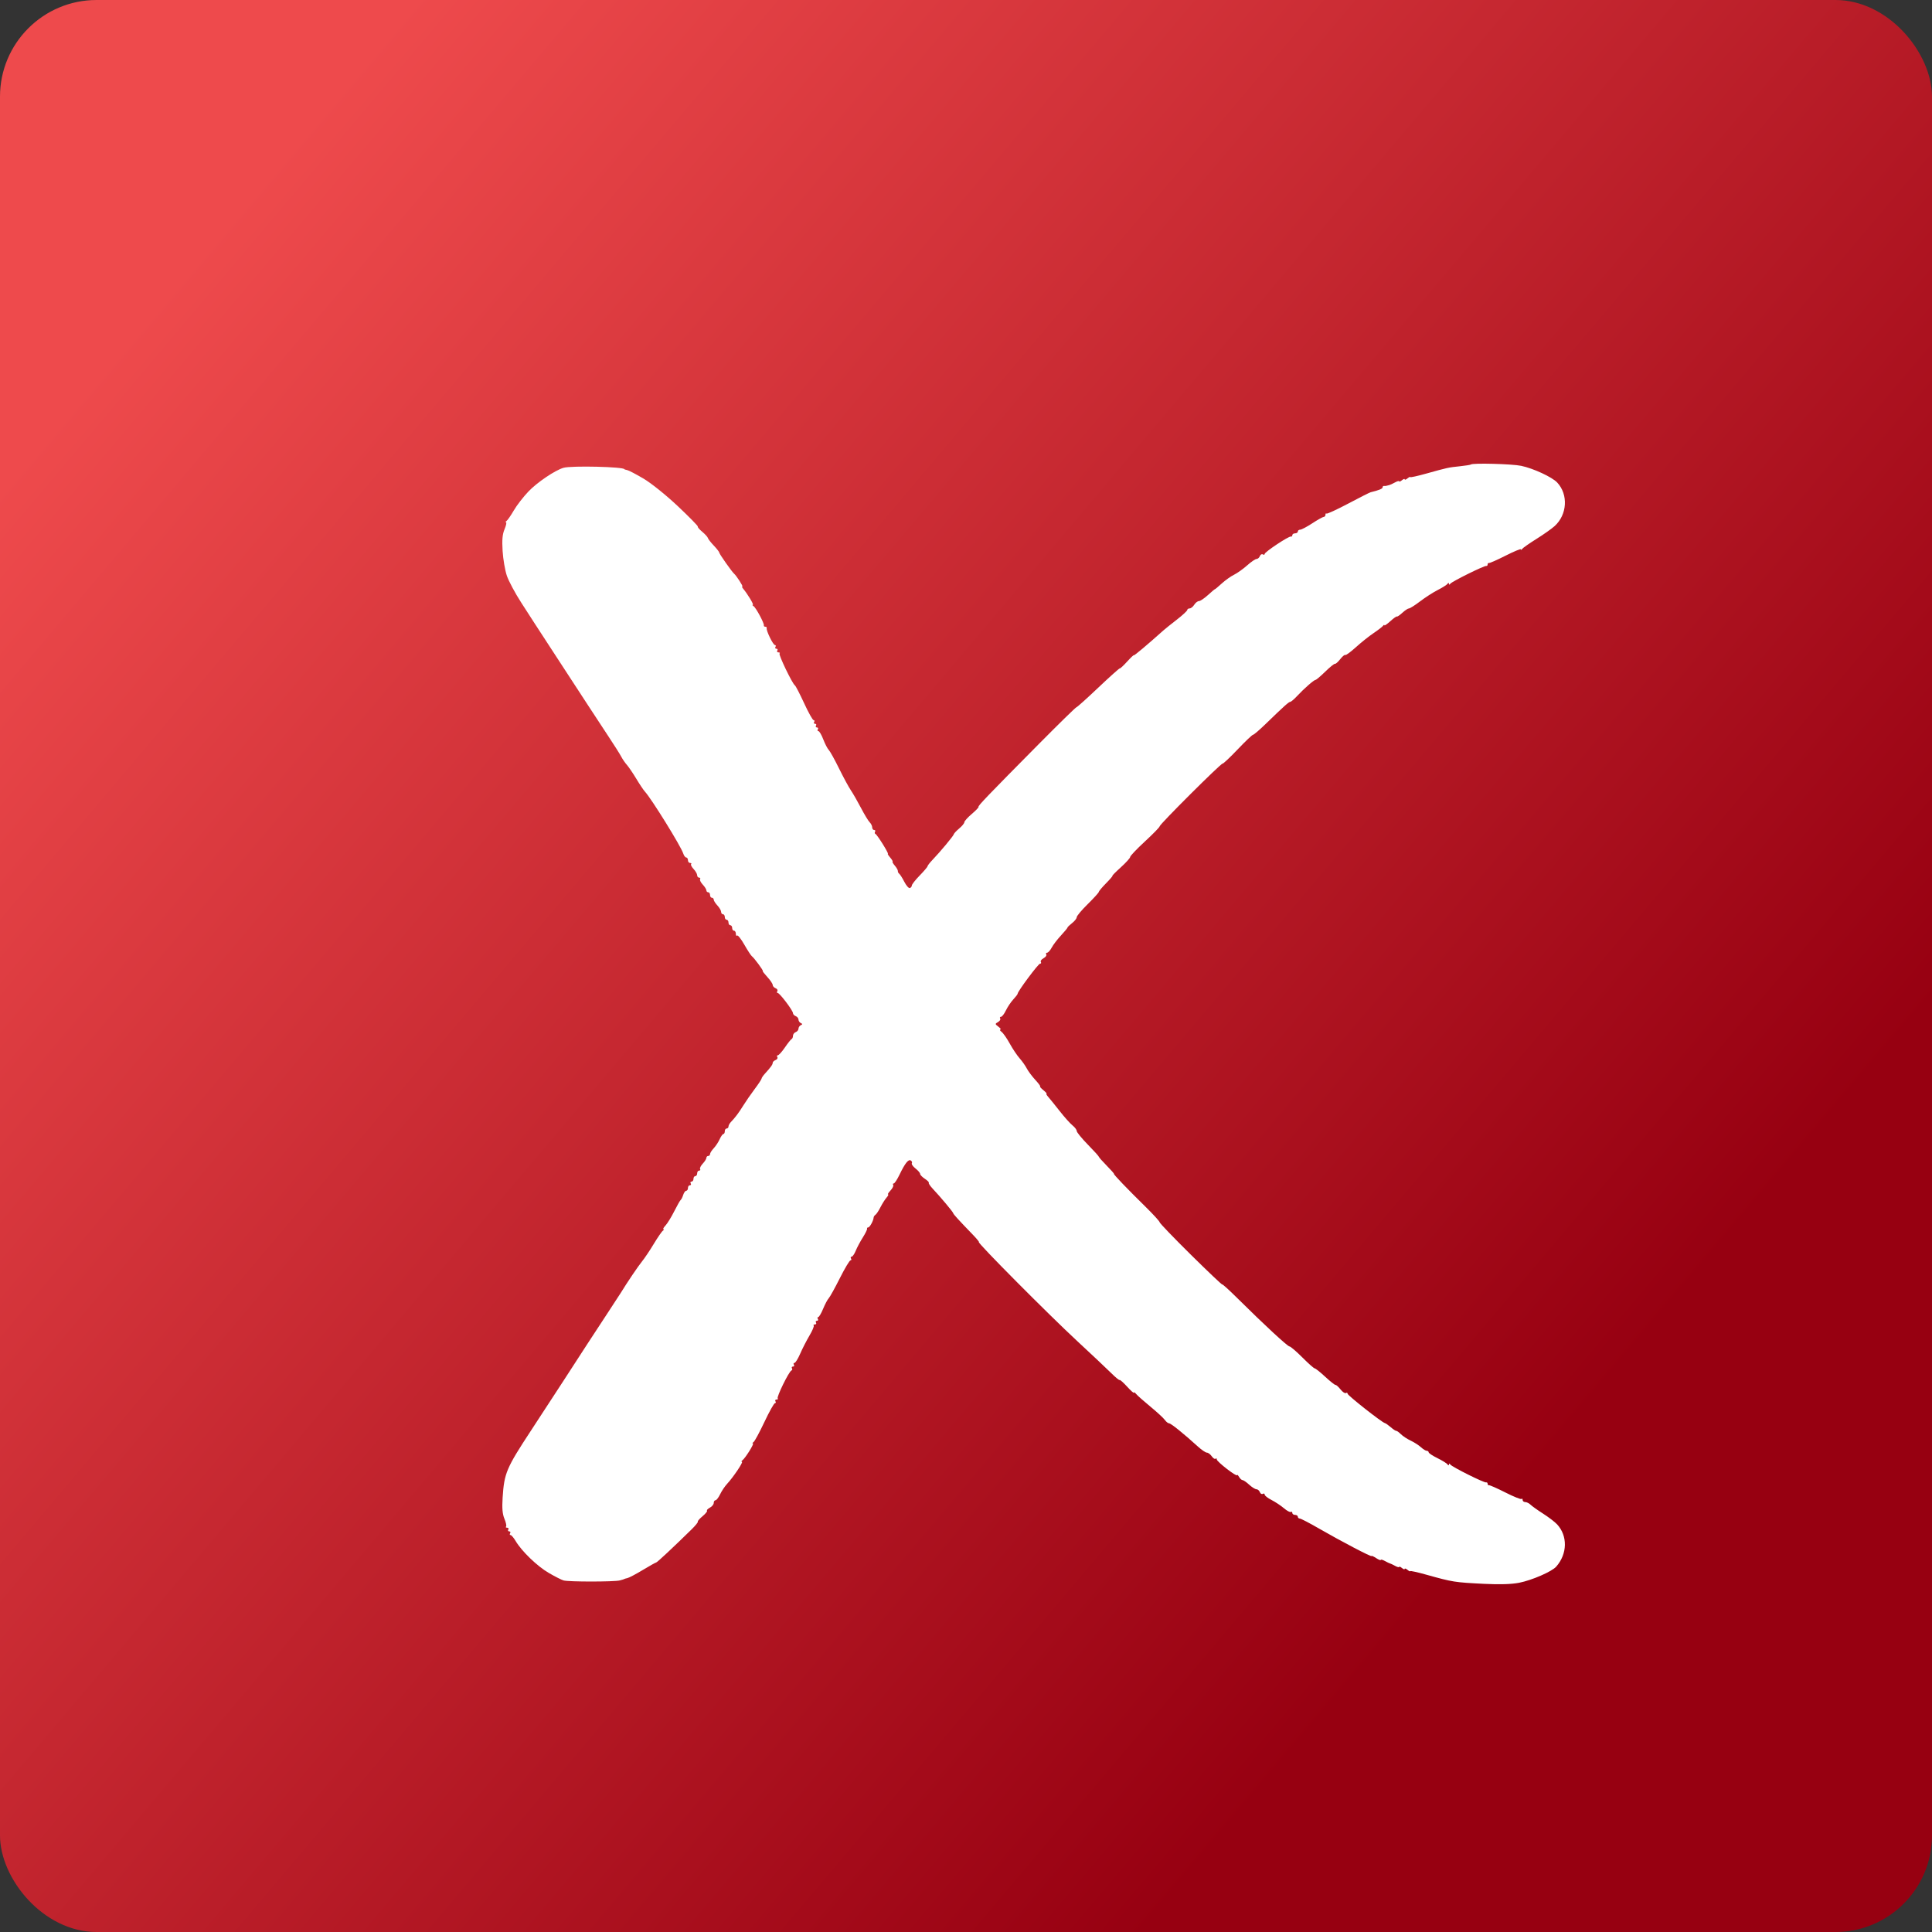 <?xml version="1.0" encoding="UTF-8"?> <svg xmlns="http://www.w3.org/2000/svg" width="100" height="100" viewBox="0 0 100 100" fill="none"><rect x="0" y="0" width="100" height="100" fill="#333333" stroke="none"/> <rect width="100" height="100" rx="5" fill="url(#paint0_linear_42_152)"></rect> <path fill-rule="evenodd" clip-rule="evenodd" d="M76.133 24.042C76.111 24.062 75.857 24.103 75.568 24.133C74.963 24.196 74.938 24.201 73.828 24.511C73.369 24.64 72.993 24.722 72.993 24.694C72.993 24.667 72.929 24.698 72.85 24.762C72.772 24.827 72.707 24.849 72.707 24.81C72.707 24.771 72.643 24.792 72.564 24.857C72.486 24.922 72.421 24.947 72.421 24.913C72.421 24.879 72.325 24.904 72.207 24.969C72.089 25.034 71.96 25.094 71.921 25.103C71.881 25.111 71.817 25.128 71.777 25.141C71.738 25.154 71.674 25.159 71.634 25.153C71.595 25.147 71.563 25.18 71.563 25.226C71.563 25.298 71.375 25.374 70.943 25.479C70.891 25.491 70.367 25.756 69.779 26.068C69.191 26.379 68.686 26.611 68.658 26.583C68.629 26.555 68.606 26.581 68.606 26.642C68.606 26.703 68.567 26.753 68.519 26.753C68.471 26.753 68.204 26.902 67.925 27.085C67.647 27.267 67.364 27.416 67.297 27.416C67.23 27.416 67.176 27.459 67.176 27.511C67.176 27.563 67.111 27.606 67.033 27.606C66.954 27.606 66.89 27.649 66.89 27.701C66.89 27.753 66.856 27.785 66.815 27.772C66.711 27.739 65.459 28.571 65.459 28.672C65.459 28.718 65.416 28.728 65.363 28.696C65.31 28.663 65.241 28.703 65.21 28.785C65.178 28.866 65.101 28.933 65.037 28.933C64.974 28.933 64.753 29.084 64.547 29.269C64.34 29.453 64.038 29.668 63.876 29.747C63.713 29.825 63.423 30.032 63.232 30.206C63.041 30.38 62.884 30.511 62.884 30.497C62.884 30.483 62.725 30.616 62.532 30.792C62.338 30.969 62.124 31.113 62.056 31.113C61.988 31.113 61.878 31.198 61.813 31.303C61.747 31.407 61.64 31.492 61.574 31.492C61.508 31.492 61.453 31.529 61.453 31.573C61.453 31.617 61.211 31.841 60.915 32.071C60.619 32.3 60.305 32.551 60.218 32.63C59.389 33.372 58.688 33.961 58.688 33.916C58.688 33.886 58.532 34.033 58.341 34.243C58.15 34.453 57.98 34.611 57.963 34.594C57.946 34.578 57.447 35.023 56.855 35.584C56.263 36.146 55.75 36.606 55.715 36.608C55.68 36.609 54.796 37.474 53.75 38.53C51.121 41.184 50.605 41.721 50.648 41.764C50.669 41.785 50.512 41.949 50.3 42.13C50.087 42.31 49.914 42.504 49.914 42.559C49.914 42.615 49.794 42.76 49.648 42.882C49.503 43.004 49.377 43.138 49.369 43.18C49.353 43.264 48.679 44.076 48.272 44.5C48.13 44.648 48.011 44.8 48.009 44.837C48.007 44.874 47.823 45.091 47.6 45.319C47.378 45.547 47.196 45.779 47.196 45.833C47.196 45.887 47.149 45.947 47.093 45.965C47.036 45.984 46.907 45.838 46.807 45.641C46.706 45.444 46.587 45.257 46.544 45.225C46.5 45.194 46.468 45.13 46.473 45.083C46.478 45.037 46.408 44.914 46.319 44.809C46.229 44.705 46.175 44.611 46.199 44.599C46.222 44.588 46.167 44.492 46.076 44.386C45.985 44.28 45.931 44.193 45.956 44.193C46.022 44.193 45.405 43.204 45.315 43.166C45.273 43.149 45.264 43.096 45.293 43.048C45.323 43 45.302 42.961 45.246 42.961C45.191 42.961 45.145 42.9 45.145 42.826C45.145 42.751 45.086 42.632 45.014 42.56C44.941 42.488 44.739 42.154 44.564 41.818C44.389 41.483 44.153 41.071 44.04 40.905C43.927 40.738 43.651 40.227 43.425 39.769C43.2 39.311 42.962 38.883 42.897 38.818C42.831 38.752 42.704 38.507 42.613 38.271C42.523 38.035 42.409 37.843 42.361 37.843C42.312 37.843 42.299 37.8 42.332 37.748C42.364 37.696 42.343 37.653 42.284 37.653C42.225 37.653 42.204 37.611 42.236 37.558C42.269 37.506 42.247 37.464 42.189 37.464C42.13 37.464 42.108 37.421 42.141 37.369C42.173 37.317 42.16 37.274 42.112 37.274C42.064 37.274 41.843 36.88 41.621 36.397C41.399 35.915 41.183 35.499 41.142 35.473C41.012 35.39 40.288 33.886 40.349 33.826C40.382 33.793 40.356 33.767 40.291 33.767C40.227 33.767 40.201 33.724 40.233 33.672C40.266 33.62 40.244 33.577 40.186 33.577C40.127 33.577 40.106 33.535 40.138 33.483C40.17 33.431 40.158 33.388 40.111 33.388C40.015 33.388 39.647 32.63 39.685 32.513C39.698 32.473 39.666 32.44 39.614 32.44C39.561 32.44 39.527 32.408 39.537 32.369C39.565 32.267 39.131 31.458 39.005 31.375C38.946 31.337 38.929 31.305 38.967 31.304C39.031 31.303 38.691 30.738 38.467 30.473C38.411 30.408 38.392 30.355 38.424 30.355C38.478 30.355 38.115 29.795 37.994 29.691C37.881 29.595 37.229 28.668 37.229 28.604C37.229 28.567 37.101 28.402 36.945 28.238C36.788 28.073 36.65 27.895 36.638 27.843C36.625 27.791 36.494 27.647 36.346 27.523C36.198 27.399 36.096 27.279 36.119 27.256C36.142 27.233 35.677 26.759 35.087 26.202C34.477 25.627 33.709 25.01 33.312 24.775C32.926 24.547 32.545 24.348 32.464 24.332C32.384 24.316 32.318 24.297 32.318 24.289C32.318 24.16 29.578 24.095 29.168 24.213C28.73 24.34 27.799 24.969 27.35 25.442C27.085 25.72 26.745 26.16 26.594 26.421C26.442 26.682 26.273 26.927 26.218 26.965C26.164 27.003 26.151 27.035 26.191 27.036C26.231 27.037 26.197 27.196 26.116 27.391C26.005 27.653 25.979 27.944 26.015 28.519C26.041 28.945 26.14 29.522 26.235 29.801C26.33 30.079 26.664 30.704 26.978 31.19C27.292 31.675 27.613 32.173 27.692 32.297C27.771 32.42 28.304 33.239 28.877 34.116C29.45 34.993 30.147 36.062 30.427 36.492C30.706 36.922 31.182 37.646 31.483 38.101C31.785 38.555 32.088 39.035 32.157 39.167C32.226 39.299 32.359 39.492 32.452 39.596C32.544 39.701 32.761 40.02 32.934 40.307C33.106 40.594 33.306 40.892 33.379 40.971C33.719 41.339 35.245 43.802 35.364 44.176C35.4 44.29 35.47 44.383 35.519 44.383C35.568 44.383 35.608 44.447 35.608 44.525C35.608 44.603 35.658 44.667 35.719 44.667C35.78 44.667 35.804 44.693 35.773 44.725C35.741 44.756 35.798 44.871 35.9 44.98C36.002 45.088 36.085 45.233 36.085 45.301C36.085 45.37 36.13 45.426 36.186 45.426C36.241 45.426 36.264 45.462 36.237 45.506C36.209 45.55 36.271 45.676 36.374 45.786C36.477 45.896 36.562 46.031 36.562 46.085C36.562 46.139 36.605 46.184 36.657 46.184C36.709 46.184 36.752 46.248 36.752 46.326C36.752 46.404 36.795 46.468 36.848 46.468C36.9 46.468 36.943 46.513 36.943 46.567C36.943 46.621 37.029 46.757 37.134 46.869C37.239 46.981 37.325 47.129 37.325 47.197C37.325 47.265 37.368 47.321 37.42 47.321C37.472 47.321 37.515 47.385 37.515 47.464C37.515 47.542 37.558 47.606 37.611 47.606C37.663 47.606 37.706 47.67 37.706 47.748C37.706 47.826 37.749 47.89 37.801 47.89C37.854 47.89 37.897 47.954 37.897 48.032C37.897 48.11 37.94 48.174 37.992 48.174C38.045 48.174 38.088 48.245 38.088 48.332C38.088 48.419 38.117 48.461 38.154 48.424C38.19 48.388 38.358 48.6 38.526 48.895C38.695 49.19 38.869 49.458 38.913 49.49C39.032 49.576 39.536 50.26 39.481 50.26C39.455 50.26 39.56 50.397 39.714 50.565C39.869 50.733 39.995 50.92 39.995 50.981C39.995 51.042 40.062 51.118 40.144 51.149C40.226 51.181 40.267 51.249 40.234 51.302C40.201 51.354 40.211 51.397 40.255 51.397C40.357 51.397 41.044 52.306 41.044 52.44C41.044 52.495 41.108 52.565 41.187 52.595C41.266 52.625 41.33 52.705 41.33 52.774C41.33 52.842 41.384 52.923 41.449 52.953C41.545 52.997 41.545 53.02 41.449 53.064C41.384 53.094 41.33 53.175 41.33 53.243C41.33 53.312 41.266 53.392 41.187 53.422C41.108 53.452 41.044 53.538 41.044 53.614C41.044 53.689 41.012 53.765 40.973 53.782C40.933 53.8 40.777 53.995 40.626 54.217C40.474 54.439 40.311 54.62 40.263 54.62C40.214 54.62 40.201 54.663 40.234 54.715C40.267 54.768 40.226 54.836 40.144 54.868C40.062 54.899 39.995 54.964 39.995 55.013C39.995 55.102 39.898 55.237 39.59 55.575C39.498 55.675 39.421 55.789 39.419 55.828C39.416 55.867 39.255 56.113 39.059 56.373C38.863 56.634 38.598 57.018 38.469 57.226C38.237 57.601 38.058 57.84 37.825 58.083C37.76 58.152 37.706 58.254 37.706 58.31C37.706 58.365 37.663 58.411 37.611 58.411C37.558 58.411 37.515 58.475 37.515 58.553C37.515 58.632 37.483 58.696 37.443 58.696C37.404 58.696 37.318 58.816 37.252 58.962C37.187 59.109 37.048 59.32 36.943 59.432C36.838 59.544 36.752 59.68 36.752 59.734C36.752 59.788 36.709 59.833 36.657 59.833C36.605 59.833 36.562 59.877 36.562 59.932C36.562 59.986 36.477 60.12 36.374 60.23C36.271 60.34 36.209 60.467 36.237 60.511C36.264 60.555 36.241 60.591 36.186 60.591C36.13 60.591 36.085 60.655 36.085 60.733C36.085 60.812 36.042 60.876 35.989 60.876C35.937 60.876 35.894 60.94 35.894 61.018C35.894 61.096 35.849 61.16 35.793 61.16C35.738 61.16 35.719 61.203 35.751 61.255C35.783 61.307 35.764 61.349 35.709 61.349C35.654 61.349 35.608 61.413 35.608 61.492C35.608 61.57 35.568 61.634 35.519 61.634C35.47 61.634 35.4 61.73 35.363 61.847C35.326 61.965 35.268 62.082 35.233 62.108C35.199 62.134 35.048 62.399 34.898 62.697C34.748 62.996 34.545 63.326 34.446 63.432C34.346 63.538 34.299 63.625 34.341 63.626C34.382 63.627 34.37 63.659 34.314 63.697C34.258 63.735 34.045 64.044 33.84 64.383C33.636 64.722 33.36 65.133 33.227 65.296C33.022 65.549 32.465 66.374 32.126 66.927C32.074 67.013 31.777 67.468 31.467 67.937C31.157 68.406 30.682 69.131 30.411 69.549C30.141 69.966 29.574 70.84 29.151 71.492C28.729 72.143 27.977 73.295 27.481 74.051C26.208 75.99 26.098 76.249 26.016 77.513C25.98 78.067 26.006 78.365 26.11 78.614C26.189 78.802 26.227 78.982 26.194 79.015C26.161 79.048 26.187 79.074 26.251 79.074C26.316 79.074 26.342 79.117 26.309 79.169C26.277 79.221 26.298 79.264 26.357 79.264C26.416 79.264 26.437 79.307 26.405 79.359C26.372 79.411 26.382 79.454 26.426 79.454C26.47 79.454 26.588 79.592 26.689 79.762C27.002 80.291 27.806 81.067 28.403 81.414C28.718 81.597 29.062 81.773 29.168 81.803C29.429 81.879 31.78 81.878 32.079 81.803C32.21 81.769 32.318 81.736 32.318 81.728C32.318 81.72 32.386 81.701 32.468 81.684C32.551 81.668 32.91 81.48 33.265 81.265C33.62 81.051 33.934 80.875 33.962 80.875C34.009 80.875 34.856 80.083 35.805 79.152C36.001 78.959 36.142 78.783 36.119 78.761C36.096 78.738 36.205 78.612 36.362 78.481C36.518 78.35 36.624 78.22 36.596 78.192C36.568 78.165 36.635 78.094 36.744 78.036C36.854 77.978 36.943 77.868 36.943 77.791C36.943 77.715 36.984 77.653 37.034 77.653C37.084 77.653 37.191 77.514 37.273 77.344C37.354 77.174 37.518 76.928 37.639 76.799C37.962 76.45 38.49 75.662 38.402 75.661C38.36 75.66 38.369 75.628 38.422 75.59C38.573 75.481 39.053 74.715 38.971 74.713C38.931 74.712 38.945 74.68 39.003 74.642C39.061 74.603 39.314 74.135 39.566 73.601C39.818 73.066 40.063 72.629 40.11 72.629C40.158 72.629 40.17 72.586 40.138 72.534C40.106 72.482 40.132 72.439 40.196 72.439C40.26 72.439 40.286 72.413 40.254 72.381C40.185 72.312 40.836 70.986 40.961 70.939C41.007 70.921 41.021 70.868 40.991 70.82C40.962 70.772 40.986 70.733 41.044 70.733C41.103 70.733 41.124 70.691 41.092 70.638C41.059 70.586 41.073 70.544 41.122 70.544C41.171 70.544 41.304 70.33 41.417 70.069C41.53 69.807 41.747 69.385 41.898 69.129C42.05 68.874 42.148 68.64 42.117 68.609C42.087 68.578 42.114 68.553 42.178 68.553C42.242 68.553 42.269 68.511 42.236 68.458C42.204 68.406 42.225 68.364 42.284 68.364C42.343 68.364 42.364 68.321 42.332 68.269C42.299 68.217 42.307 68.174 42.35 68.174C42.392 68.174 42.507 67.98 42.605 67.743C42.703 67.506 42.833 67.261 42.894 67.198C42.955 67.135 43.214 66.668 43.469 66.16C43.725 65.652 43.973 65.236 44.021 65.236C44.068 65.236 44.081 65.193 44.048 65.141C44.016 65.089 44.03 65.046 44.079 65.046C44.128 65.046 44.224 64.908 44.293 64.738C44.362 64.569 44.526 64.26 44.659 64.051C44.791 63.842 44.891 63.64 44.88 63.601C44.868 63.562 44.895 63.53 44.939 63.53C45.019 63.53 45.21 63.18 45.219 63.019C45.222 62.973 45.265 62.909 45.314 62.877C45.364 62.845 45.48 62.669 45.572 62.487C45.665 62.304 45.806 62.081 45.887 61.989C45.967 61.898 46.003 61.824 45.967 61.824C45.93 61.824 45.987 61.732 46.092 61.62C46.197 61.507 46.26 61.379 46.233 61.335C46.205 61.291 46.218 61.255 46.261 61.255C46.305 61.255 46.438 61.052 46.557 60.804C46.847 60.205 47.018 59.99 47.143 60.067C47.2 60.102 47.224 60.167 47.196 60.211C47.169 60.255 47.254 60.376 47.385 60.479C47.517 60.582 47.625 60.708 47.625 60.76C47.625 60.812 47.736 60.926 47.871 61.014C48.007 61.103 48.098 61.195 48.074 61.219C48.049 61.243 48.142 61.383 48.28 61.53C48.688 61.964 49.32 62.719 49.336 62.79C49.35 62.853 49.595 63.122 50.377 63.932C50.565 64.128 50.695 64.288 50.666 64.288C50.546 64.288 54.269 68.036 55.779 69.435C56.513 70.115 57.294 70.851 57.515 71.07C57.735 71.29 57.933 71.452 57.954 71.43C57.976 71.409 58.15 71.564 58.341 71.774C58.532 71.984 58.689 72.124 58.691 72.084C58.692 72.045 58.746 72.077 58.81 72.156C58.874 72.234 59.205 72.528 59.546 72.808C59.887 73.089 60.222 73.398 60.291 73.495C60.359 73.592 60.46 73.672 60.514 73.672C60.608 73.672 61.271 74.207 62.007 74.876C62.195 75.048 62.403 75.188 62.468 75.188C62.534 75.188 62.647 75.273 62.72 75.377C62.794 75.481 62.882 75.538 62.916 75.504C62.951 75.469 62.98 75.486 62.98 75.54C62.98 75.655 64.027 76.464 64.031 76.352C64.033 76.312 64.078 76.353 64.132 76.444C64.185 76.535 64.267 76.61 64.314 76.61C64.362 76.61 64.516 76.717 64.657 76.847C64.799 76.977 64.968 77.084 65.034 77.084C65.099 77.084 65.178 77.151 65.21 77.232C65.241 77.314 65.31 77.354 65.363 77.321C65.416 77.289 65.459 77.307 65.459 77.361C65.459 77.415 65.62 77.541 65.817 77.641C66.013 77.742 66.3 77.932 66.455 78.065C66.609 78.197 66.77 78.284 66.812 78.258C66.855 78.232 66.89 78.255 66.89 78.311C66.89 78.366 66.954 78.411 67.033 78.411C67.111 78.411 67.176 78.454 67.176 78.506C67.176 78.558 67.221 78.6 67.276 78.6C67.332 78.6 67.772 78.828 68.254 79.107C69.398 79.767 70.991 80.602 70.991 80.54C70.991 80.513 71.098 80.562 71.229 80.647C71.36 80.733 71.468 80.775 71.468 80.741C71.468 80.707 71.564 80.732 71.682 80.797C71.8 80.863 71.918 80.919 71.944 80.923C71.971 80.926 72.089 80.983 72.207 81.048C72.325 81.113 72.421 81.138 72.421 81.104C72.421 81.07 72.486 81.095 72.564 81.16C72.643 81.225 72.707 81.246 72.707 81.207C72.707 81.168 72.772 81.189 72.85 81.254C72.929 81.319 72.993 81.35 72.993 81.322C72.993 81.295 73.369 81.377 73.828 81.506C75.197 81.889 75.288 81.903 76.827 81.98C77.633 82.02 78.236 82.001 78.632 81.923C79.291 81.794 80.323 81.346 80.549 81.089C81.131 80.429 81.15 79.496 80.593 78.898C80.478 78.775 80.152 78.526 79.868 78.344C79.584 78.163 79.292 77.954 79.218 77.881C79.144 77.807 79.022 77.747 78.947 77.747C78.872 77.747 78.811 77.698 78.811 77.637C78.811 77.576 78.784 77.553 78.752 77.585C78.72 77.617 78.344 77.467 77.918 77.25C77.491 77.034 77.11 76.865 77.07 76.876C77.031 76.886 76.999 76.852 76.999 76.8C76.999 76.747 76.963 76.716 76.919 76.728C76.819 76.758 75.163 75.932 75.069 75.804C75.022 75.741 74.998 75.741 74.996 75.804C74.995 75.861 74.965 75.858 74.923 75.797C74.885 75.74 74.649 75.594 74.4 75.472C74.151 75.35 73.947 75.214 73.947 75.171C73.947 75.129 73.902 75.093 73.848 75.093C73.793 75.093 73.659 75.01 73.549 74.909C73.439 74.807 73.201 74.654 73.02 74.568C72.838 74.483 72.608 74.332 72.508 74.232C72.408 74.132 72.3 74.055 72.27 74.061C72.239 74.066 72.11 73.981 71.983 73.871C71.857 73.762 71.721 73.666 71.682 73.659C71.537 73.633 69.751 72.227 69.751 72.139C69.751 72.09 69.711 72.073 69.663 72.103C69.615 72.133 69.489 72.048 69.383 71.914C69.278 71.781 69.163 71.678 69.129 71.685C69.094 71.693 68.855 71.503 68.596 71.264C68.338 71.024 68.092 70.828 68.051 70.828C68.009 70.828 67.72 70.573 67.409 70.26C67.097 69.948 66.799 69.692 66.745 69.692C66.646 69.691 65.45 68.584 64.052 67.2C63.62 66.771 63.266 66.45 63.266 66.486C63.266 66.521 62.536 65.83 61.644 64.949C60.752 64.068 60.023 63.309 60.023 63.263C60.023 63.217 59.69 62.853 59.284 62.454C58.331 61.518 57.632 60.789 57.658 60.758C57.669 60.744 57.497 60.55 57.277 60.327C57.056 60.103 56.876 59.899 56.876 59.873C56.876 59.847 56.618 59.563 56.303 59.241C55.989 58.919 55.731 58.604 55.731 58.541C55.731 58.477 55.634 58.347 55.515 58.252C55.395 58.157 55.097 57.824 54.851 57.511C54.605 57.198 54.338 56.867 54.257 56.776C54.176 56.685 54.136 56.61 54.168 56.61C54.2 56.61 54.125 56.526 54.001 56.424C53.877 56.321 53.803 56.236 53.837 56.234C53.87 56.233 53.759 56.081 53.589 55.897C53.42 55.713 53.221 55.447 53.147 55.305C53.074 55.163 52.906 54.926 52.775 54.778C52.644 54.63 52.415 54.288 52.267 54.019C52.12 53.75 51.929 53.477 51.844 53.411C51.759 53.346 51.73 53.291 51.779 53.29C51.828 53.288 51.783 53.222 51.678 53.142C51.498 53.006 51.497 52.992 51.656 52.902C51.749 52.85 51.8 52.767 51.77 52.718C51.739 52.669 51.758 52.629 51.811 52.629C51.864 52.629 51.978 52.482 52.064 52.302C52.15 52.122 52.322 51.865 52.447 51.731C52.572 51.597 52.673 51.465 52.672 51.438C52.665 51.326 53.741 49.88 53.832 49.88C53.886 49.88 53.905 49.84 53.874 49.791C53.844 49.741 53.907 49.654 54.015 49.596C54.122 49.539 54.185 49.451 54.155 49.402C54.124 49.352 54.143 49.312 54.197 49.312C54.252 49.312 54.358 49.194 54.434 49.051C54.509 48.908 54.725 48.625 54.913 48.423C55.101 48.221 55.254 48.035 55.254 48.01C55.254 47.985 55.362 47.881 55.493 47.778C55.624 47.676 55.731 47.539 55.731 47.475C55.731 47.41 55.988 47.104 56.303 46.795C56.617 46.485 56.874 46.201 56.875 46.164C56.875 46.127 57.046 45.925 57.253 45.714C57.461 45.503 57.608 45.331 57.58 45.331C57.552 45.331 57.746 45.134 58.013 44.893C58.279 44.652 58.497 44.411 58.497 44.357C58.497 44.303 58.84 43.942 59.26 43.554C59.68 43.167 60.023 42.815 60.023 42.771C60.023 42.667 63.199 39.502 63.28 39.525C63.315 39.535 63.666 39.203 64.062 38.788C64.457 38.372 64.815 38.032 64.856 38.032C64.898 38.032 65.19 37.782 65.506 37.476C66.453 36.557 66.71 36.326 66.786 36.326C66.826 36.326 66.988 36.188 67.146 36.018C67.507 35.63 68.013 35.189 68.096 35.189C68.131 35.189 68.357 34.996 68.598 34.761C68.838 34.526 69.064 34.345 69.098 34.359C69.133 34.372 69.256 34.264 69.371 34.117C69.487 33.971 69.604 33.874 69.632 33.902C69.659 33.929 69.904 33.75 70.176 33.504C70.448 33.258 70.86 32.928 71.093 32.772C71.325 32.616 71.547 32.445 71.585 32.393C71.624 32.341 71.656 32.327 71.657 32.364C71.657 32.4 71.795 32.305 71.963 32.153C72.13 32.001 72.283 31.892 72.302 31.911C72.322 31.93 72.448 31.844 72.584 31.719C72.72 31.594 72.874 31.492 72.927 31.492C72.98 31.492 73.242 31.326 73.509 31.122C73.776 30.919 74.188 30.654 74.424 30.535C74.66 30.415 74.885 30.273 74.923 30.218C74.967 30.156 74.994 30.154 74.996 30.213C74.998 30.276 75.022 30.276 75.069 30.213C75.156 30.095 76.829 29.268 76.927 29.294C76.967 29.304 76.999 29.269 76.999 29.217C76.999 29.165 77.031 29.131 77.07 29.141C77.11 29.151 77.496 28.98 77.929 28.761C78.362 28.542 78.716 28.395 78.717 28.434C78.718 28.474 78.75 28.463 78.789 28.41C78.827 28.356 79.159 28.125 79.526 27.895C79.894 27.665 80.315 27.367 80.464 27.233C81.121 26.641 81.183 25.595 80.599 24.974C80.332 24.691 79.369 24.245 78.735 24.111C78.266 24.012 76.222 23.957 76.133 24.042Z" fill="white"></path> <defs> <linearGradient id="paint0_linear_42_152" x1="4.559" y1="19.685" x2="100" y2="100.454" gradientUnits="userSpaceOnUse"> <stop stop-color="#EE4A4C"></stop> <stop offset="0.75" stop-color="#970011"></stop> </linearGradient> </defs> </svg> 